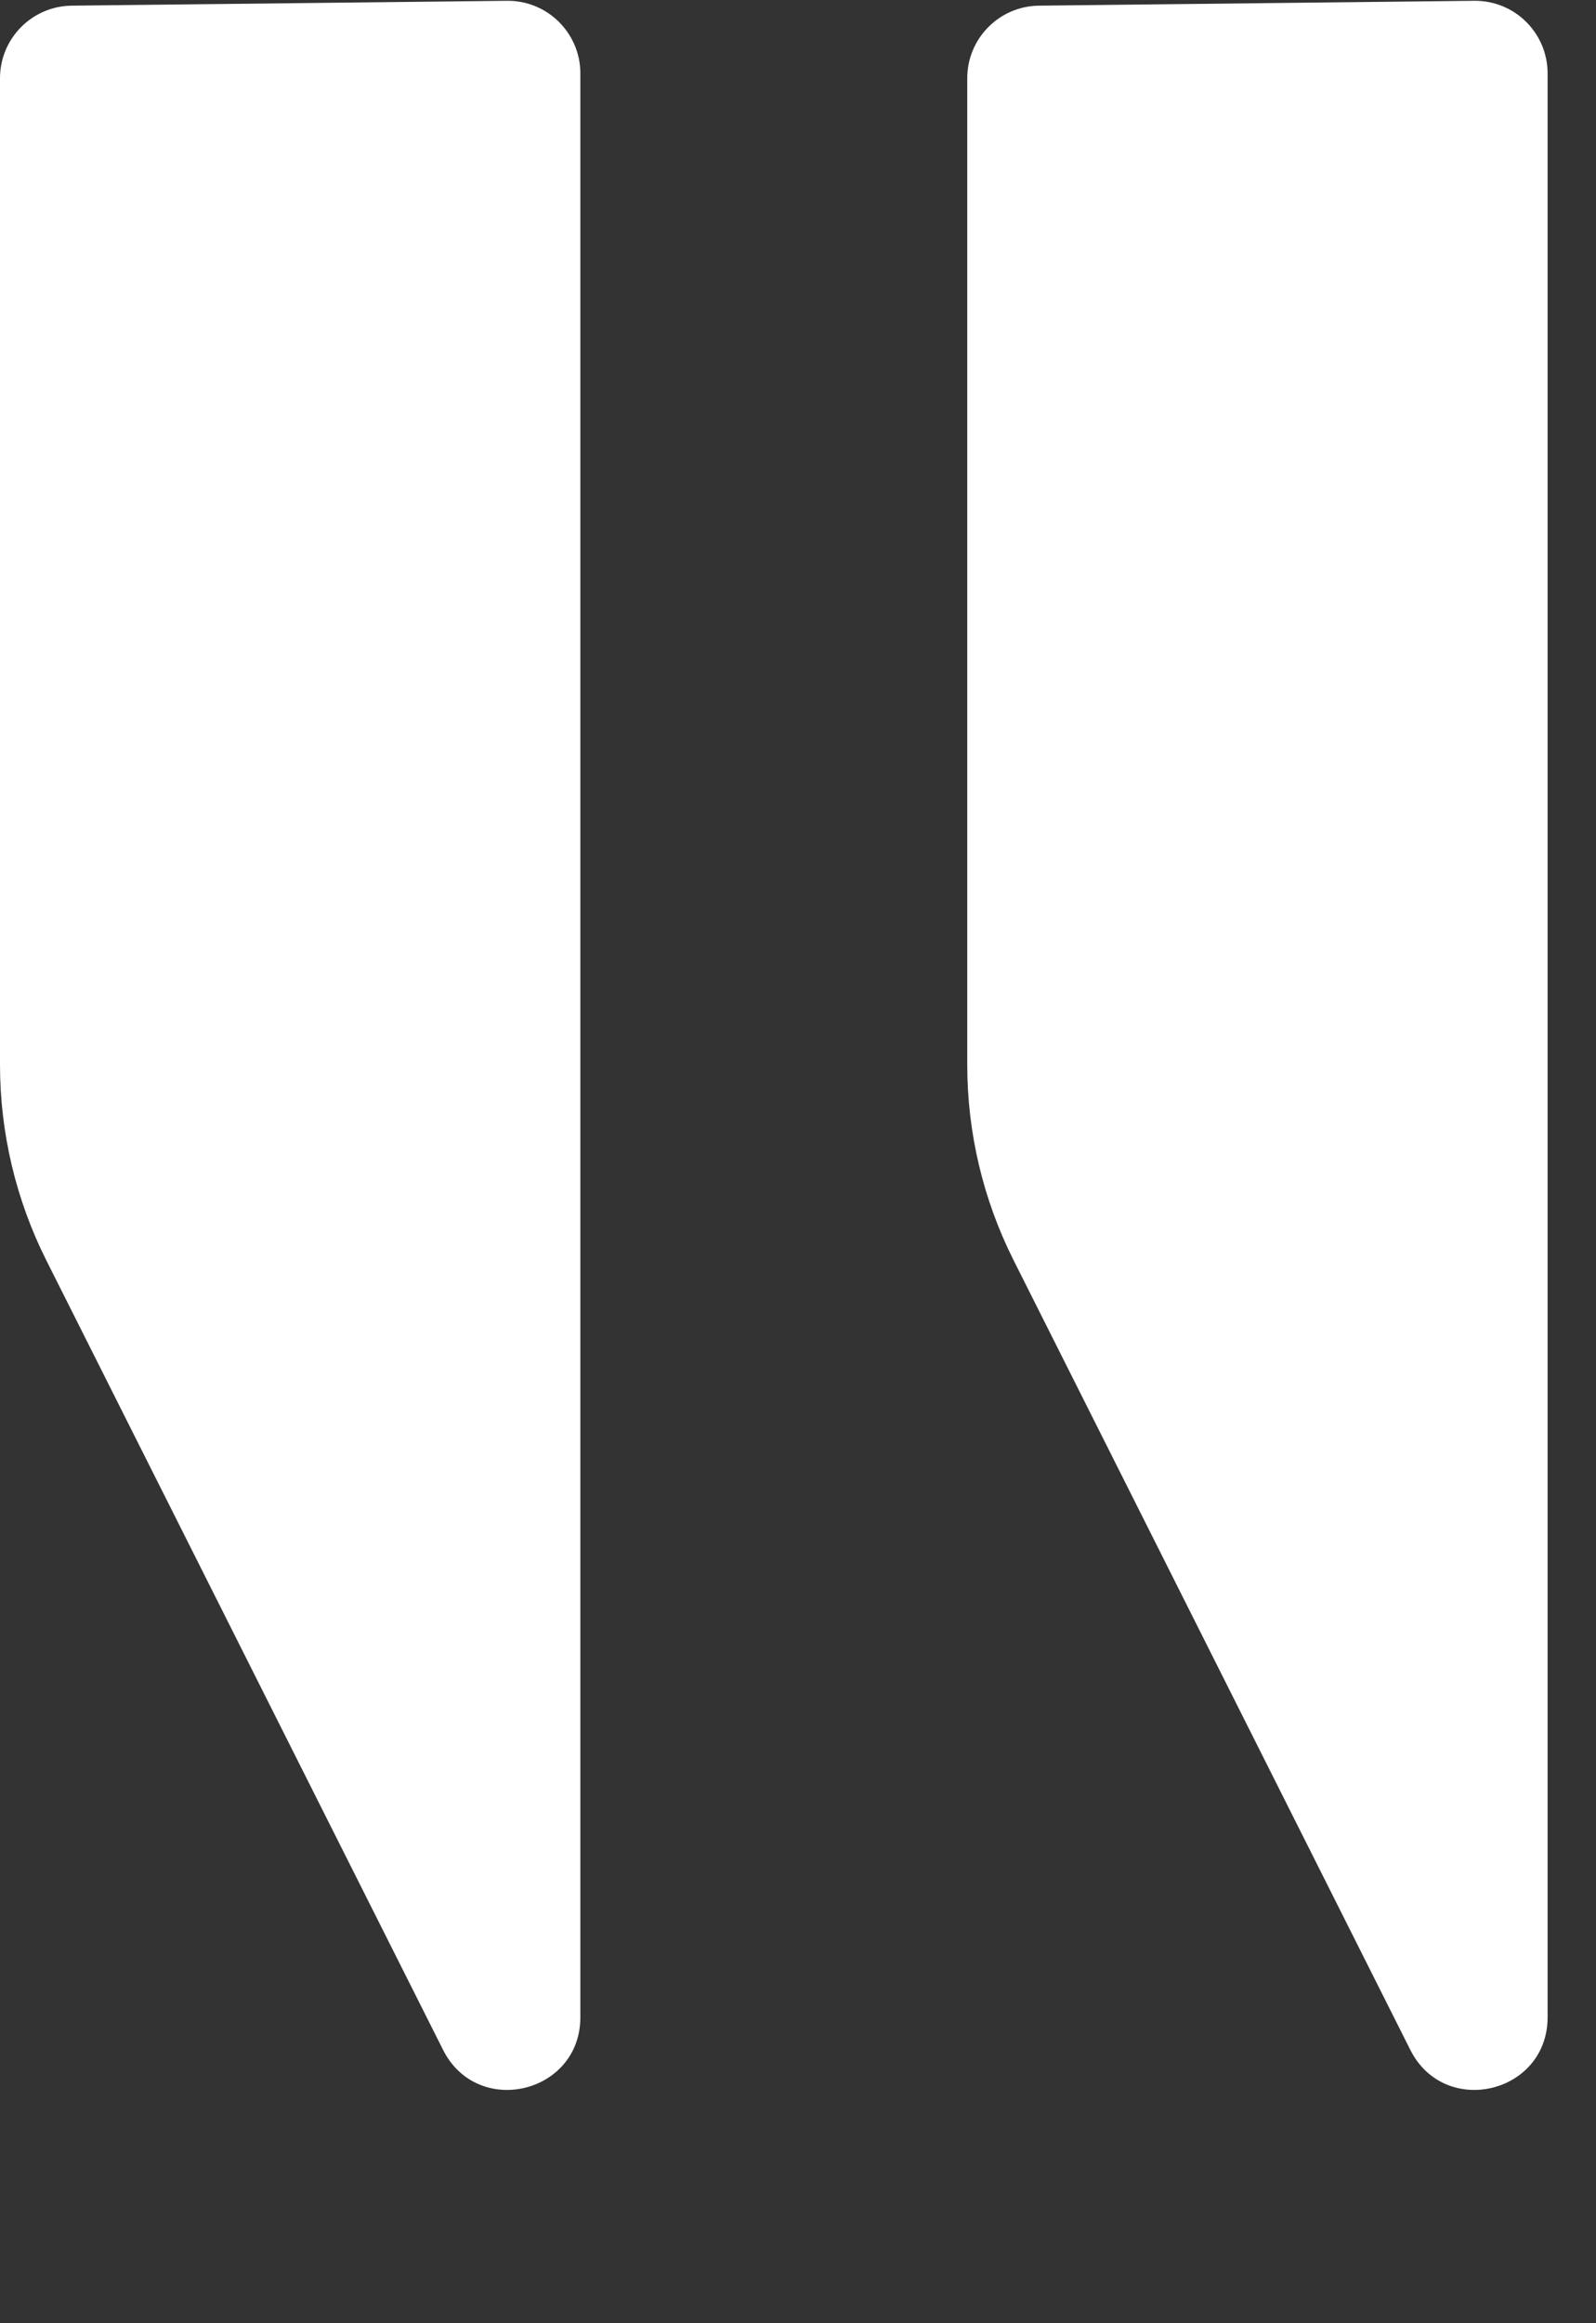 <svg width="22" height="32" viewBox="0 0 22 32" fill="none" xmlns="http://www.w3.org/2000/svg">
<rect x="0" y="0" width="22" height="32" fill="#333333" stroke="none"/>
<path fill-rule="evenodd" clip-rule="evenodd" d="M21.333 1.011C21.333 0.455 20.879 0.005 20.322 0.011L14.322 0.078C13.774 0.084 13.333 0.53 13.333 1.078V14.666C13.333 15.602 13.552 16.525 13.973 17.361L19.44 28.234C19.913 29.176 21.333 28.839 21.333 27.785V1.011Z" fill="white"/>
<path fill-rule="evenodd" clip-rule="evenodd" d="M8 1.011C8 0.455 7.545 0.005 6.989 0.011L0.989 0.078C0.441 0.084 0 0.53 0 1.078V14.666C0 15.602 0.219 16.525 0.639 17.361L6.107 28.234C6.58 29.176 8 28.839 8 27.785V1.011Z" fill="white"/>
</svg>
